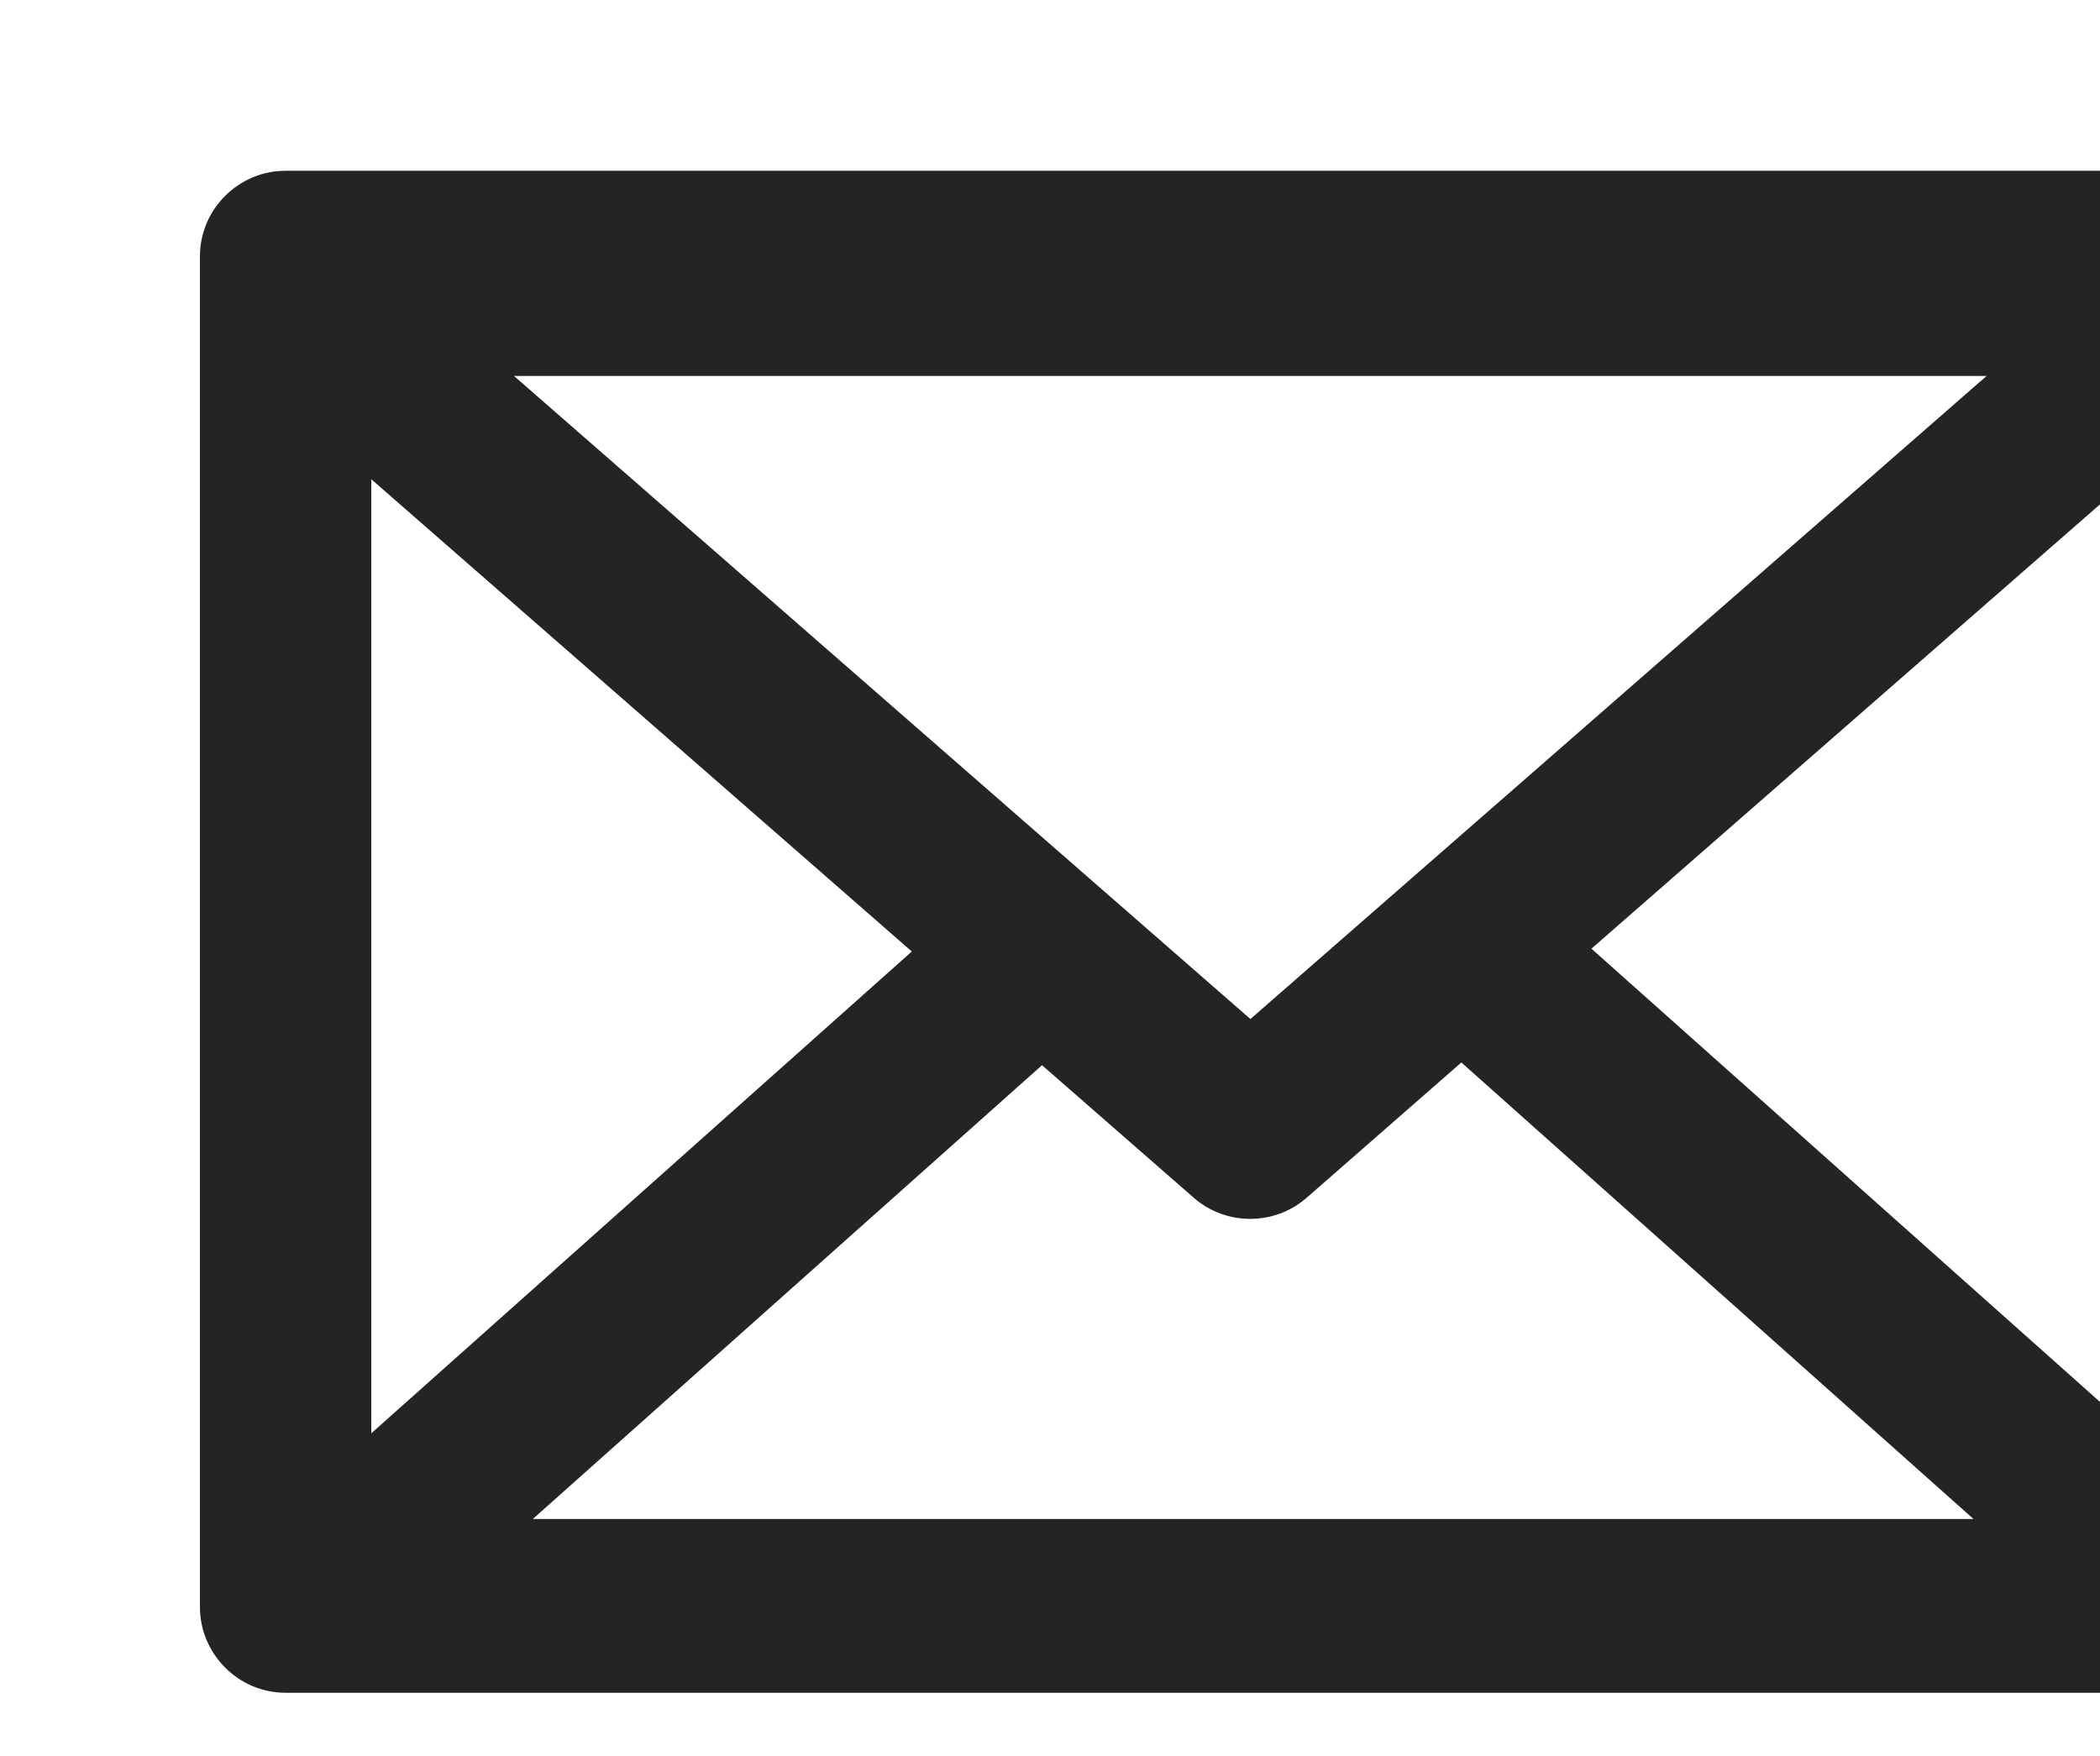 <?xml version="1.0" encoding="UTF-8" standalone="no"?>
<!-- Created with Inkscape (http://www.inkscape.org/) -->

<svg
   xmlns:dc="http://purl.org/dc/elements/1.1/"
   xmlns:cc="http://creativecommons.org/ns#"
   xmlns:rdf="http://www.w3.org/1999/02/22-rdf-syntax-ns#"
   xmlns:svg="http://www.w3.org/2000/svg"
   xmlns="http://www.w3.org/2000/svg"
   xmlns:sodipodi="http://sodipodi.sourceforge.net/DTD/sodipodi-0.dtd"
   xmlns:inkscape="http://www.inkscape.org/namespaces/inkscape"
   width="8.943mm"
   height="7.479mm"
   viewBox="0 0 8.943 7.479"
   version="1.1"
   id="svg35387"
   inkscape:version="0.92.5 (2060ec1f9f, 2020-04-08)"
   sodipodi:docname="email.svg">
  <sodipodi:namedview
     id="namedview35389"
     pagecolor="#ffffff"
     bordercolor="#666666"
     borderopacity="1.0"
     inkscape:showpageshadow="2"
     inkscape:pageopacity="0.0"
     inkscape:pagecheckerboard="0"
     inkscape:deskcolor="#d1d1d1"
     inkscape:document-units="mm"
     showgrid="false"
     inkscape:zoom="12.036935"
     inkscape:cx="9.6956952"
     inkscape:cy="14.053609"
     inkscape:window-width="2560"
     inkscape:window-height="1391"
     inkscape:window-x="0"
     inkscape:window-y="0"
     inkscape:window-maximized="1"
     inkscape:current-layer="layer1"
     fit-margin-top="0.5"
     fit-margin-bottom="0.5"
     fit-margin-left="0"
     fit-margin-right="0" />
  <defs
     id="defs35384" />
  <g
     inkscape:label="Layer 1"
     inkscape:groupmode="layer"
     id="layer1"
     transform="translate(-97.902,-71.45)">
    <g
       id="g754"
       transform="matrix(0.353,0,0,0.353,-1253.705,-288.387)">
      <path
         d="m 3832.361,1021.429 c -0.569,0 -1.034,0.465 -1.034,1.033 v 16.297 c -5e-4,0.569 0.465,1.036 1.034,1.036 h 23.282 c 0.569,0 1.035,-0.467 1.035,-1.036 v -16.297 c 0,-0.569 -0.466,-1.033 -1.035,-1.033 z m 2.755,2.476 h 17.765 l -8.881,7.76 z m 19.492,1.236 v 11.464 l -6.494,-5.789 z m -21.214,0.01 6.521,5.699 -6.521,5.814 z m 13.151,7.038 6.178,5.509 h -17.38 l 6.143,-5.476 1.831,1.6 c 0.387,0.339 0.973,0.339 1.361,0 z"
         style="fill:#242424;fill-opacity:1;fill-rule:nonzero;stroke:none"
         id="path756"
         inkscape:connector-curvature="0" />
    </g>
  </g>
</svg>
